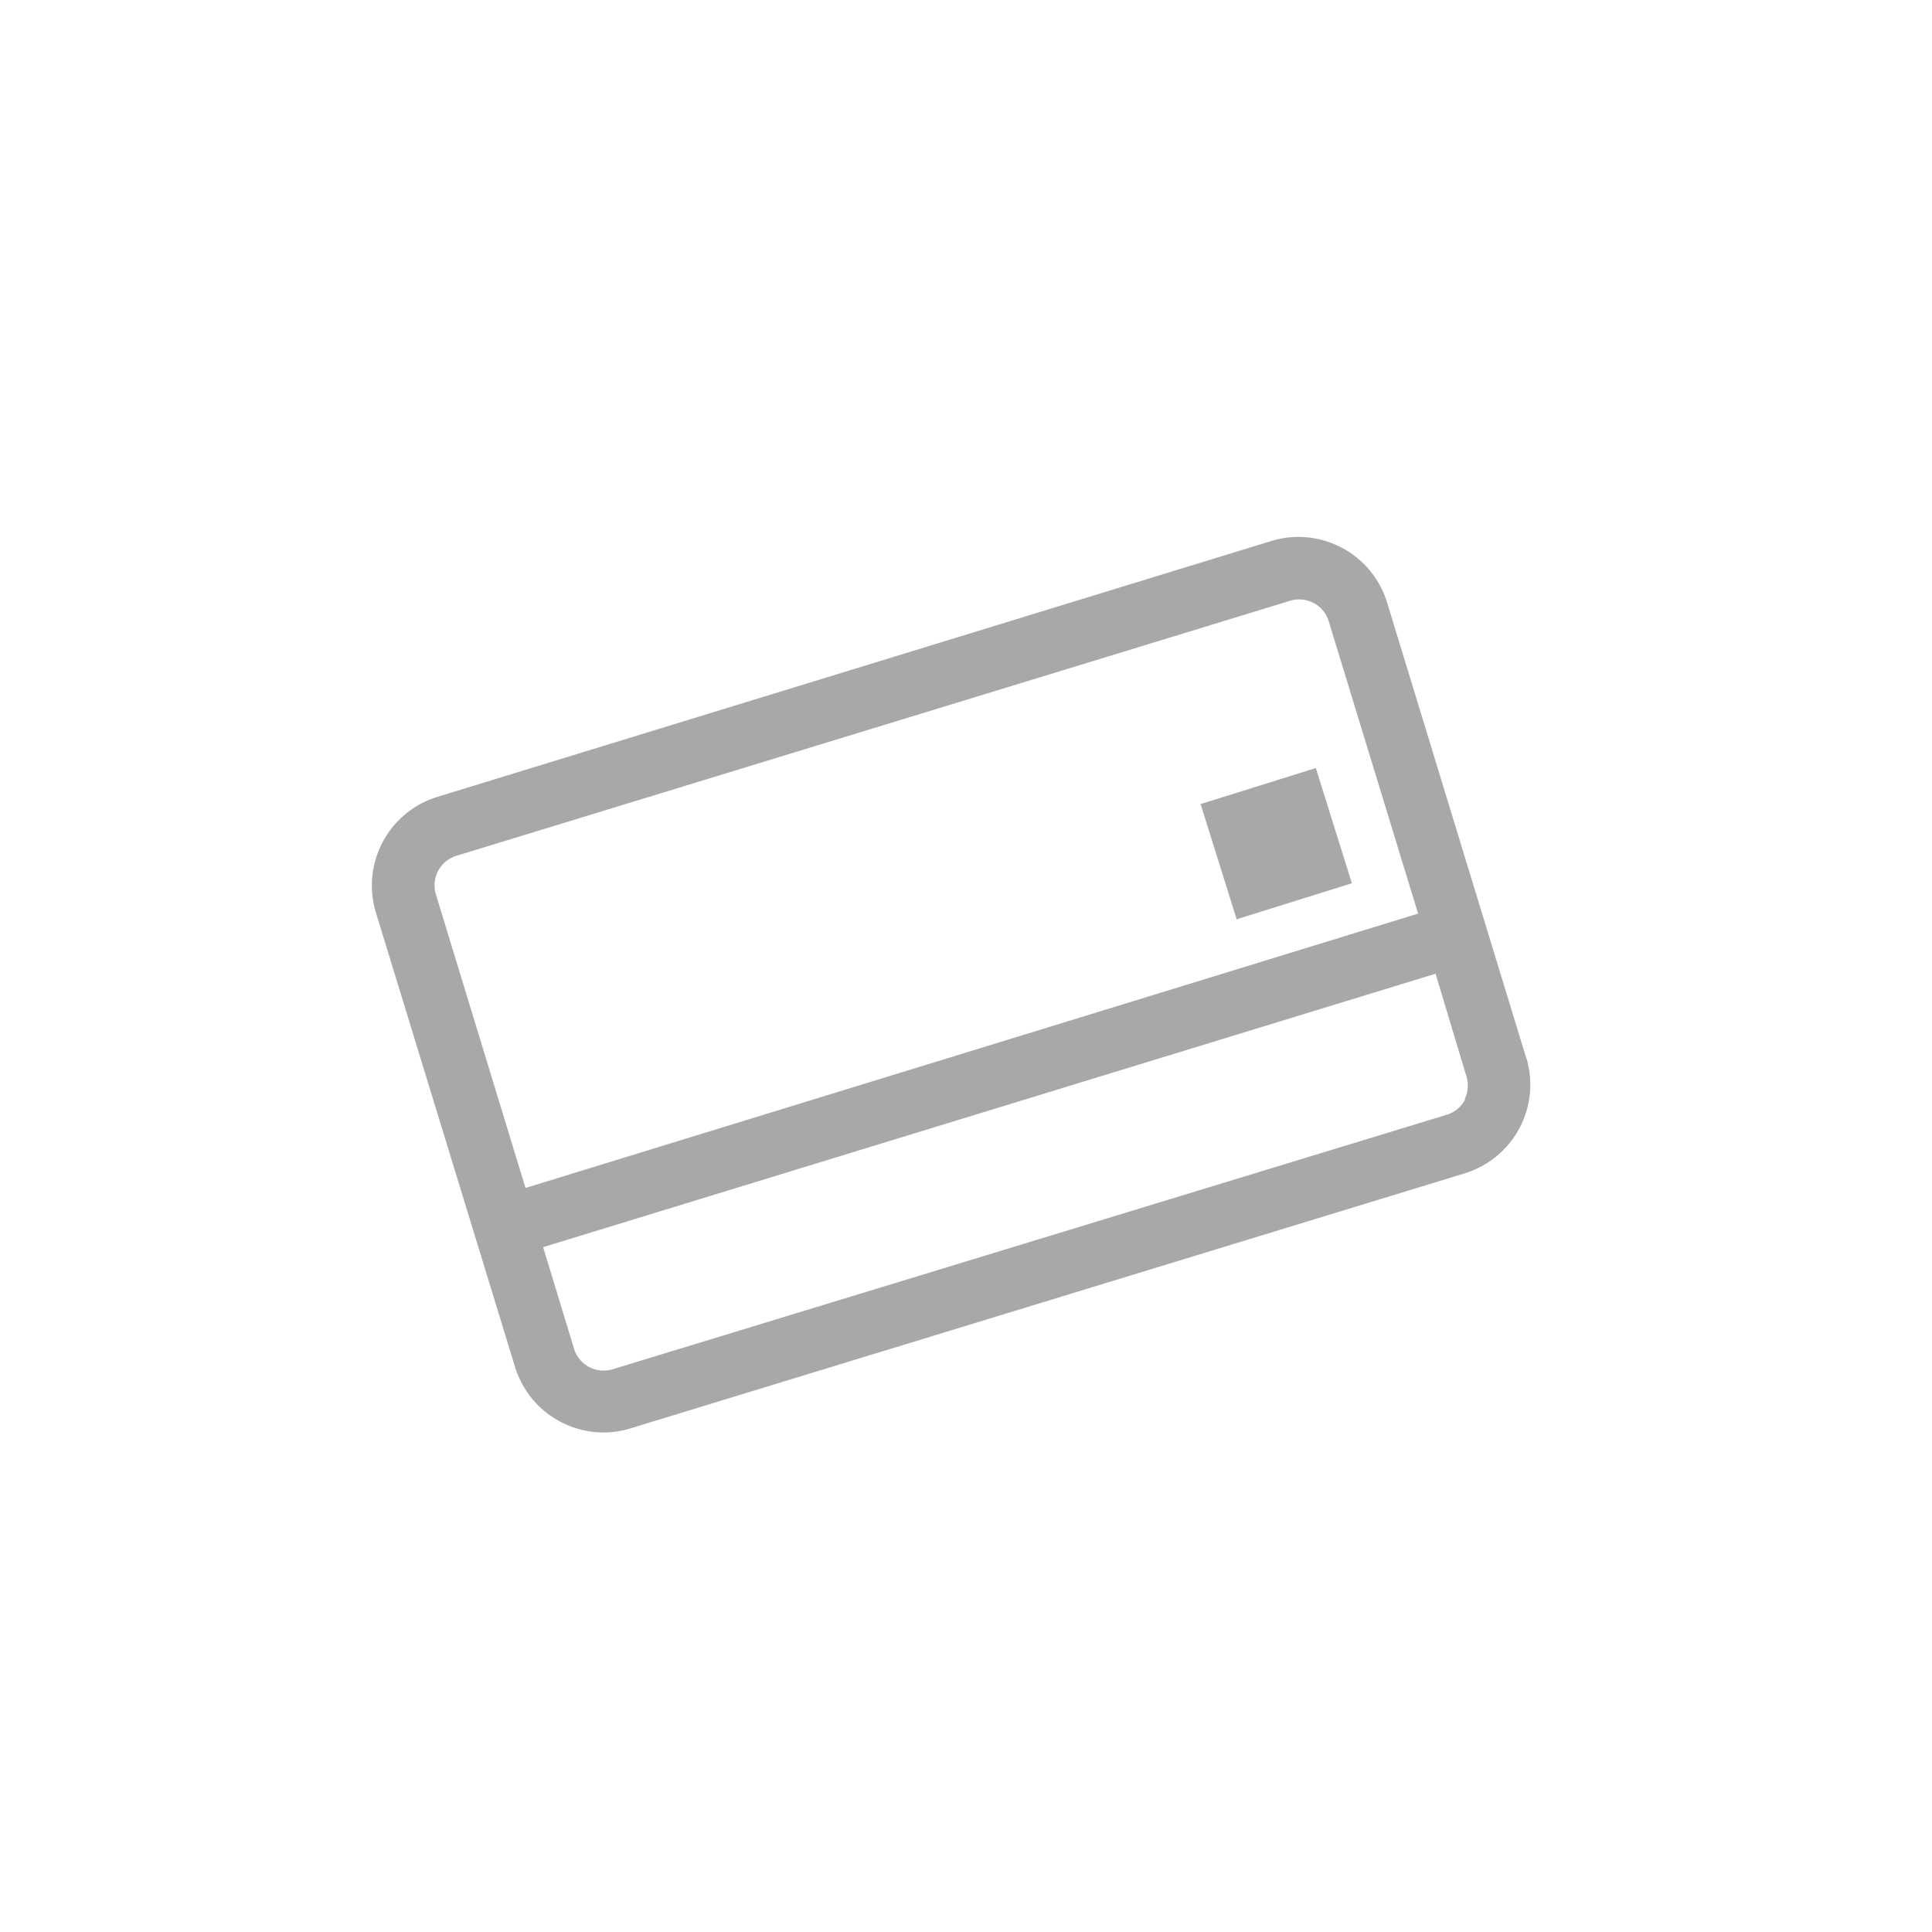 <svg id="Layer_1" data-name="Layer 1" xmlns="http://www.w3.org/2000/svg" viewBox="0 0 125 125"><defs><style>.cls-1{fill:#a9a8a9;}</style></defs><rect class="cls-1" x="78.67" y="50.67" width="7.81" height="7.81" transform="translate(-12.53 27.15) rotate(-17.37)"/><path class="cls-1" d="M98.74,68.43,89.75,39a6,6,0,0,0-7.49-4L28.32,51.55a6,6,0,0,0-4,7.49l9,29.39a6,6,0,0,0,5.74,4.25,5.91,5.91,0,0,0,1.75-.27L94.75,75.92a6,6,0,0,0,4-7.49ZM34,76.86l-5.8-19a2,2,0,0,1,1.33-2.49l53.94-16.5a2,2,0,0,1,2.5,1.33l5.78,18.91Zm60.8-5.74a2,2,0,0,1-1.18,1L39.64,88.59a2,2,0,0,1-2.5-1.33l-2-6.57L92.88,63l2,6.65A2,2,0,0,1,94.76,71.12Z"/></svg>